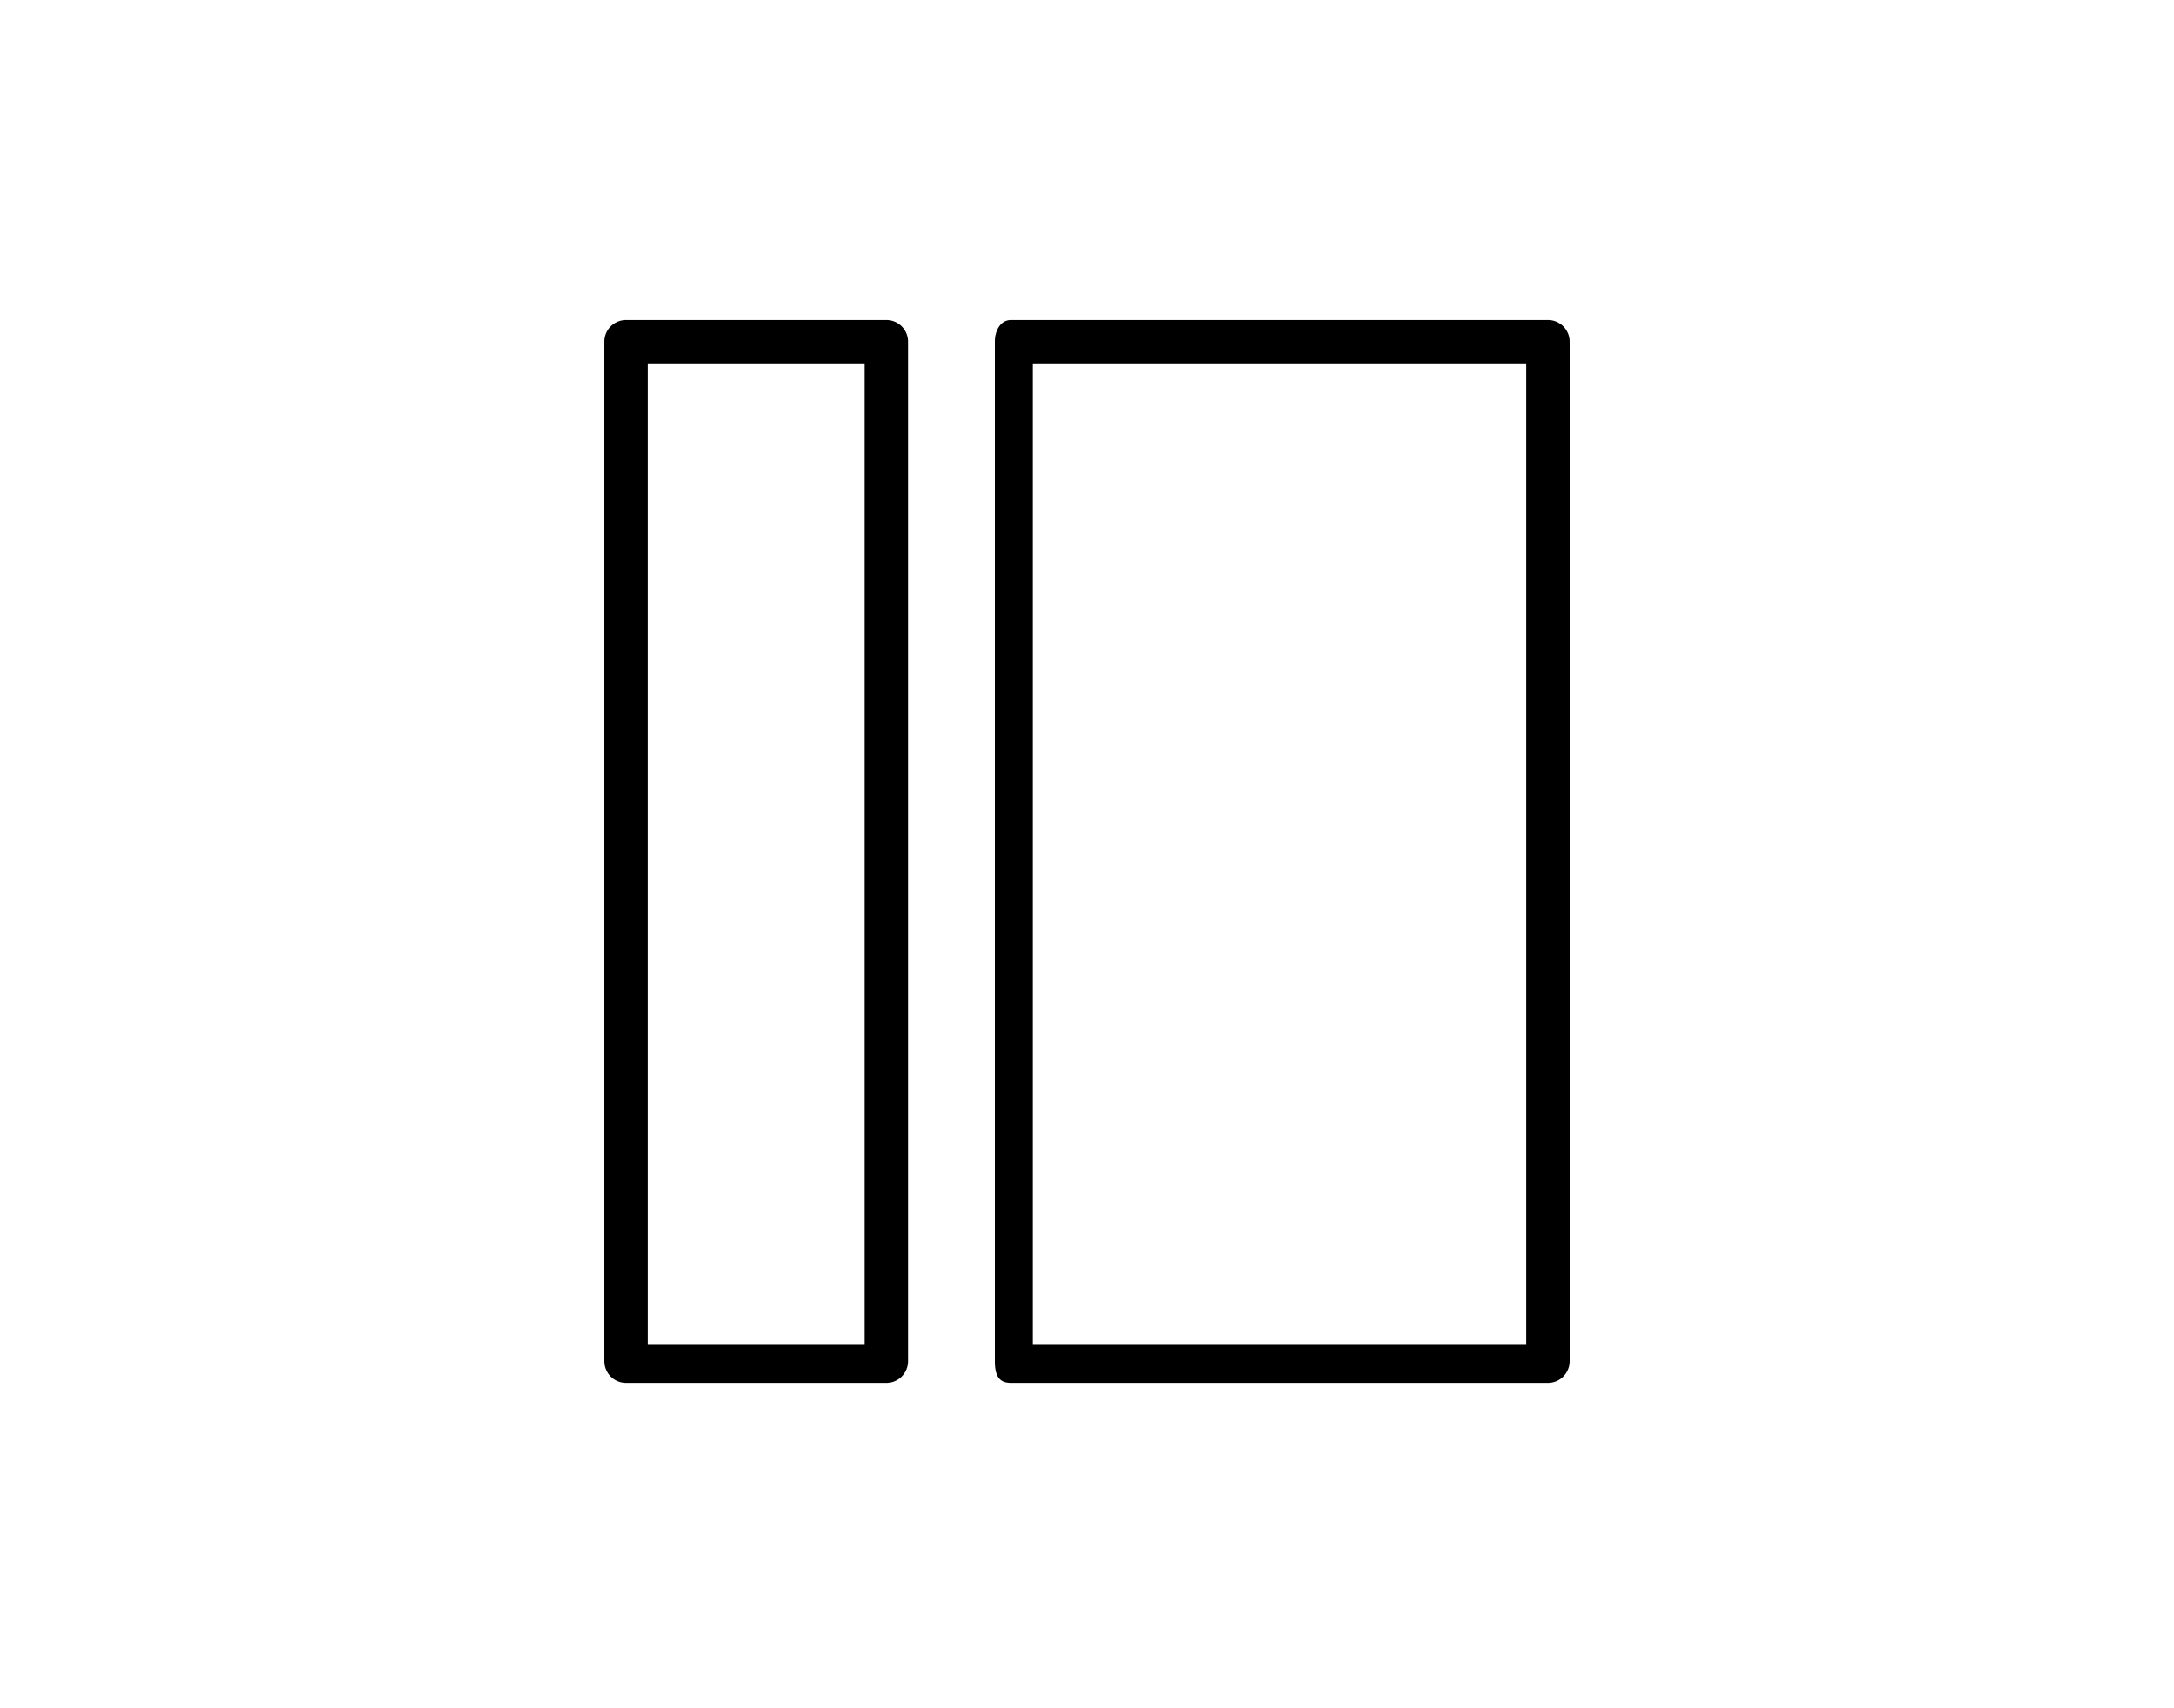 <svg xmlns="http://www.w3.org/2000/svg" id="Capa_1" data-name="Capa 1" width="1.4cm" height="1.1cm" viewBox="0 0 39.8 31.5"><title>LAGOM_SVGs</title><g><path d="M16.2,25.5H11.4a.4.4,0,0,1-.4-.4V6.3a.4.4,0,0,1,.4-.4h4.8a.4.4,0,0,1,.4.4V25.1A.4.4,0,0,1,16.2,25.5Zm-4.4-.7h4V6.7h-4Z"></path><path d="M28.4,25.5H18.5c-.2,0-.3-.1-.3-.4V6.3c0-.2.1-.4.3-.4h9.9a.4.4,0,0,1,.4.4V25.1A.4.4,0,0,1,28.4,25.5Zm-9.5-.7H28V6.7H18.9Z"></path></g></svg>